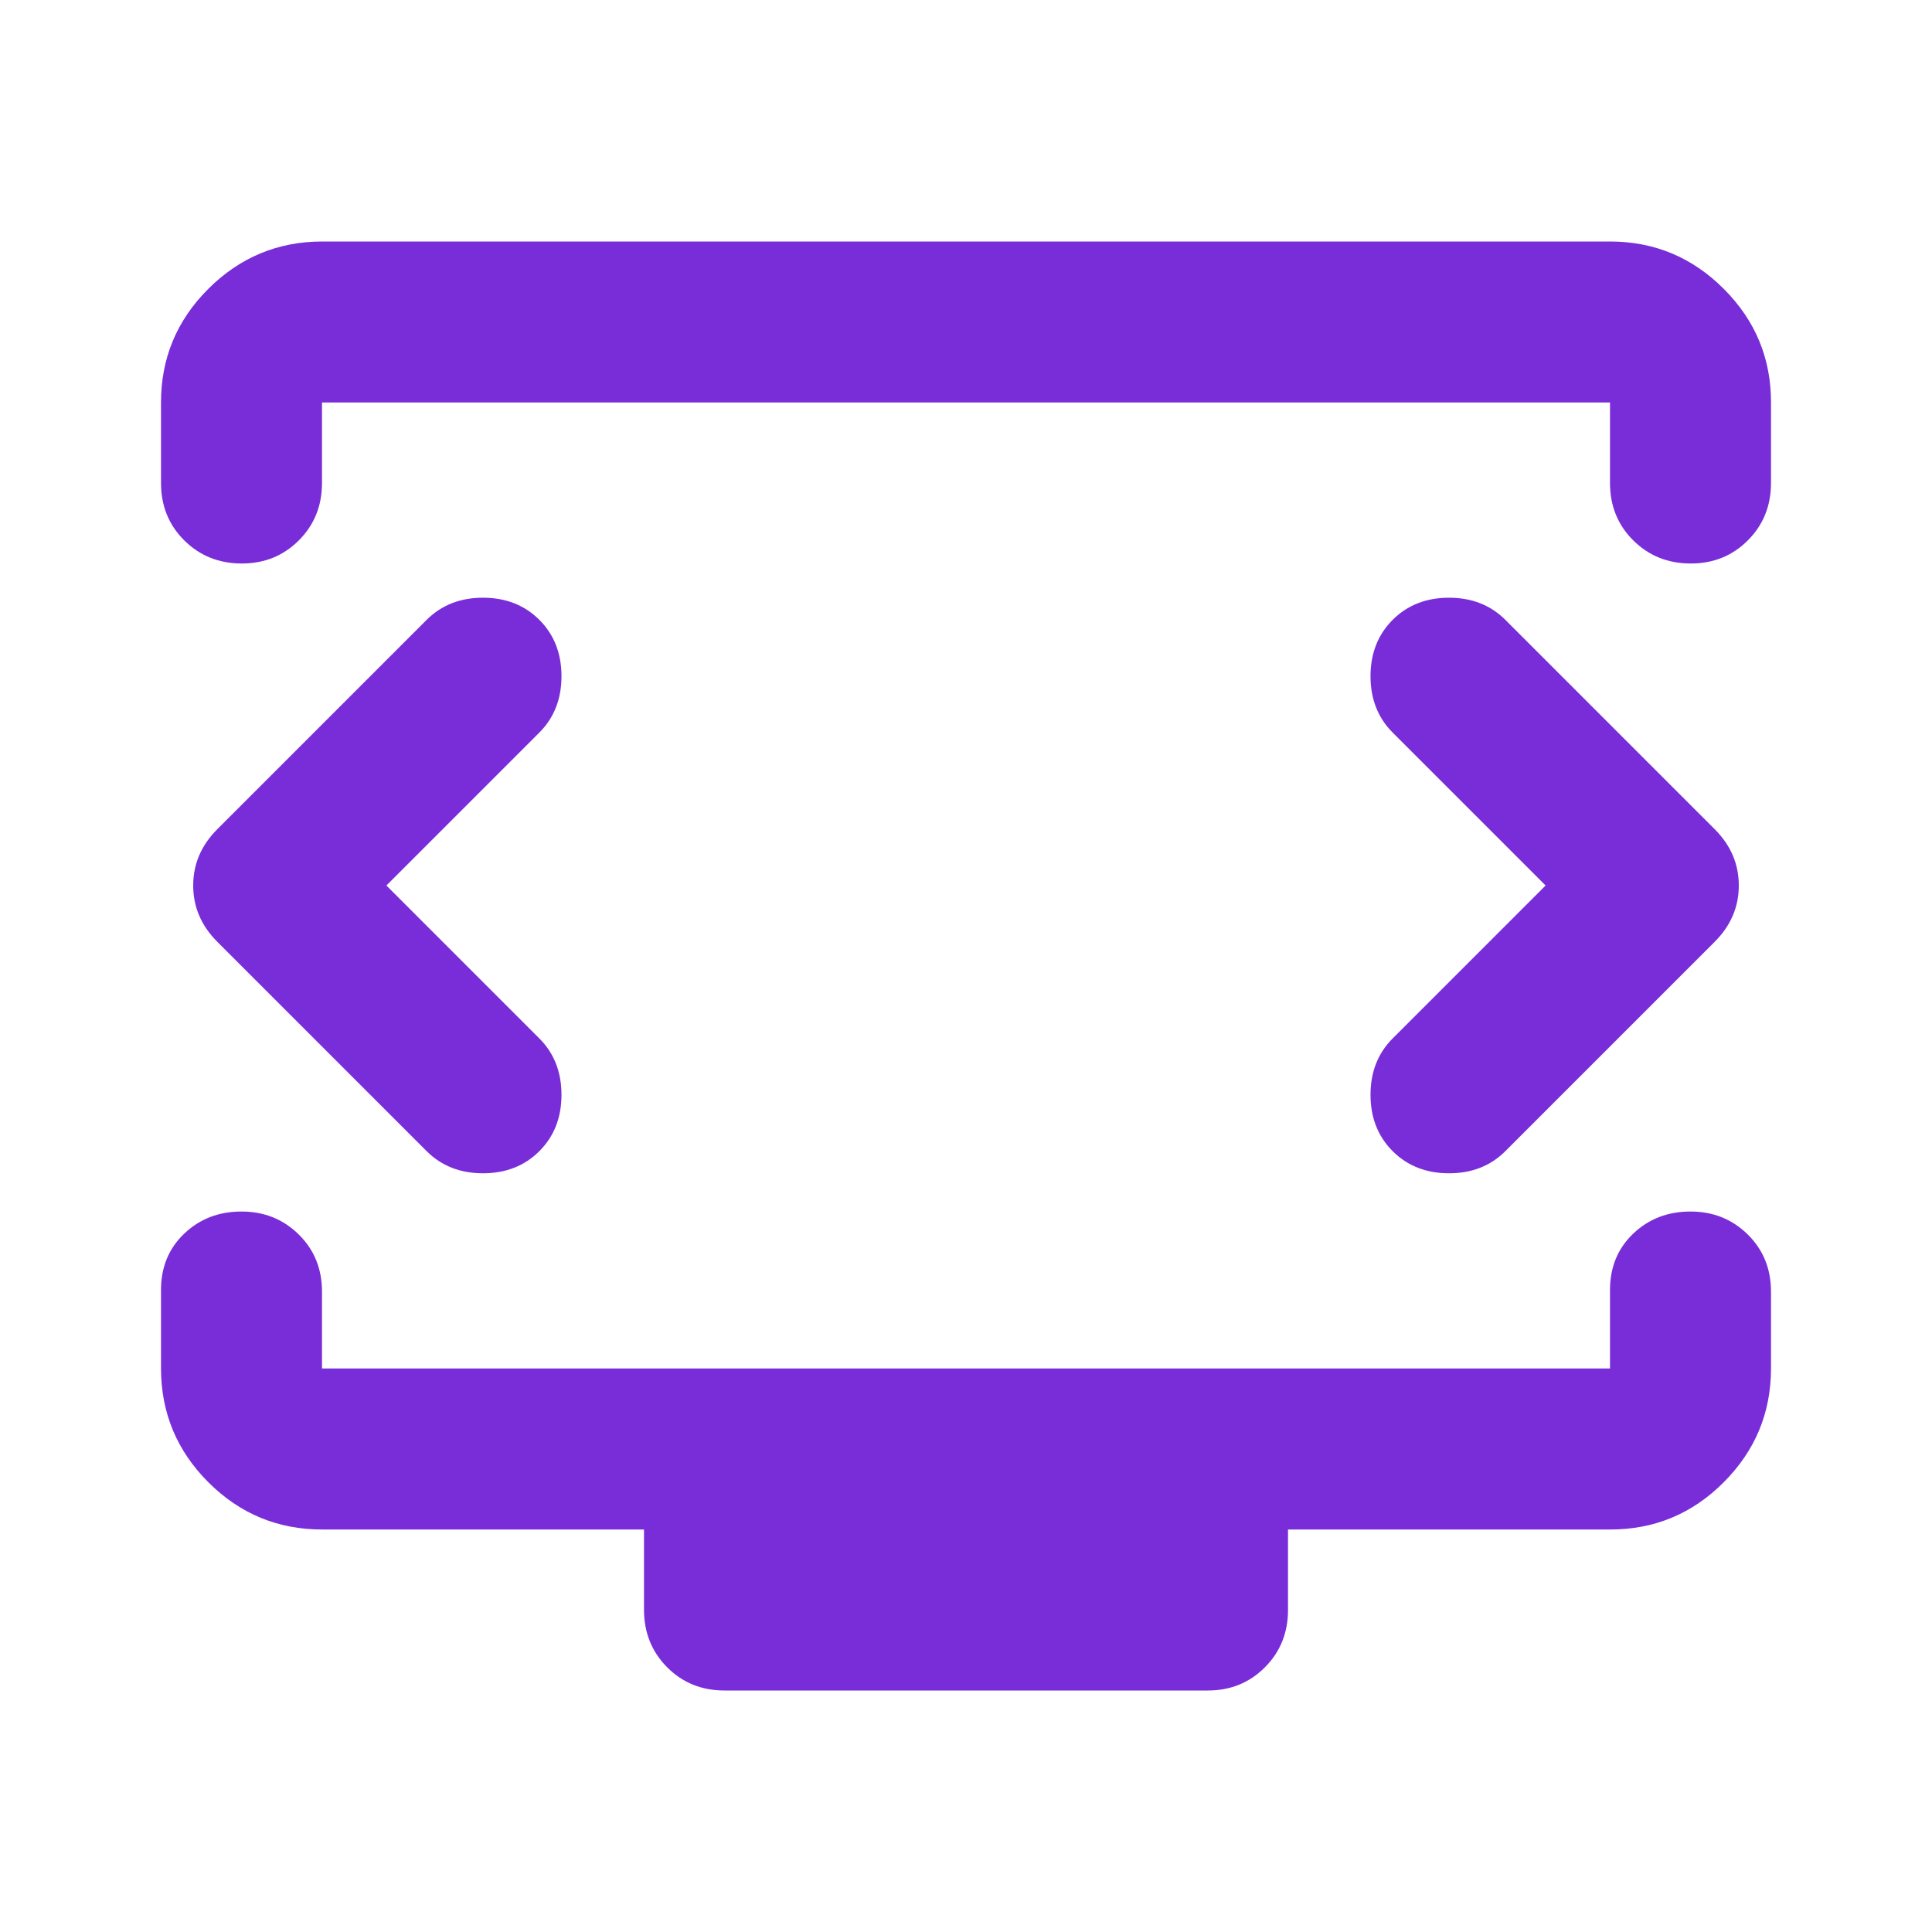 <svg width="24" height="24" viewBox="0 0 24 24" fill="none" xmlns="http://www.w3.org/2000/svg">
<path d="M4.8 11L6.7 9.1C6.883 8.917 6.975 8.683 6.975 8.4C6.975 8.117 6.883 7.883 6.7 7.7C6.517 7.517 6.283 7.425 6 7.425C5.717 7.425 5.483 7.517 5.3 7.7L2.7 10.3C2.5 10.5 2.4 10.733 2.4 11C2.4 11.267 2.5 11.5 2.7 11.7L5.3 14.3C5.483 14.483 5.717 14.575 6 14.575C6.283 14.575 6.517 14.483 6.7 14.3C6.883 14.117 6.975 13.883 6.975 13.6C6.975 13.317 6.883 13.083 6.7 12.9L4.8 11ZM19.2 11L17.3 12.9C17.117 13.083 17.025 13.317 17.025 13.6C17.025 13.883 17.117 14.117 17.3 14.3C17.483 14.483 17.717 14.575 18 14.575C18.283 14.575 18.517 14.483 18.7 14.3L21.3 11.7C21.5 11.5 21.6 11.267 21.6 11C21.6 10.733 21.5 10.5 21.3 10.3L18.7 7.7C18.517 7.517 18.283 7.425 18 7.425C17.717 7.425 17.483 7.517 17.3 7.7C17.117 7.883 17.025 8.117 17.025 8.4C17.025 8.683 17.117 8.917 17.3 9.1L19.2 11ZM2 6V5C2 4.45 2.196 3.979 2.588 3.588C2.98 3.197 3.451 3.001 4 3H20C20.55 3 21.021 3.196 21.413 3.588C21.805 3.98 22.001 4.451 22 5V6C22 6.283 21.904 6.521 21.712 6.713C21.52 6.905 21.283 7.001 21 7C20.717 6.999 20.48 6.903 20.288 6.712C20.096 6.521 20 6.283 20 6V5H4V6C4 6.283 3.904 6.521 3.712 6.713C3.52 6.905 3.283 7.001 3 7C2.717 6.999 2.48 6.903 2.288 6.712C2.096 6.521 2 6.283 2 6ZM9 21C8.717 21 8.479 20.904 8.288 20.712C8.097 20.52 8.001 20.283 8 20V19H4C3.45 19 2.979 18.804 2.588 18.413C2.197 18.022 2.001 17.551 2 17V16.025C2 15.742 2.096 15.508 2.288 15.325C2.48 15.142 2.717 15.05 3 15.05C3.283 15.05 3.52 15.146 3.713 15.337C3.906 15.528 4.001 15.766 4 16.05V17H20V16.025C20 15.742 20.096 15.508 20.288 15.325C20.48 15.142 20.717 15.05 21 15.05C21.283 15.05 21.52 15.146 21.713 15.337C21.906 15.528 22.001 15.766 22 16.05V17C22 17.55 21.804 18.021 21.413 18.413C21.022 18.805 20.551 19.001 20 19H16V20C16 20.283 15.904 20.521 15.712 20.713C15.52 20.905 15.283 21.001 15 21H9Z" fill="#792DD8"/>
</svg>
